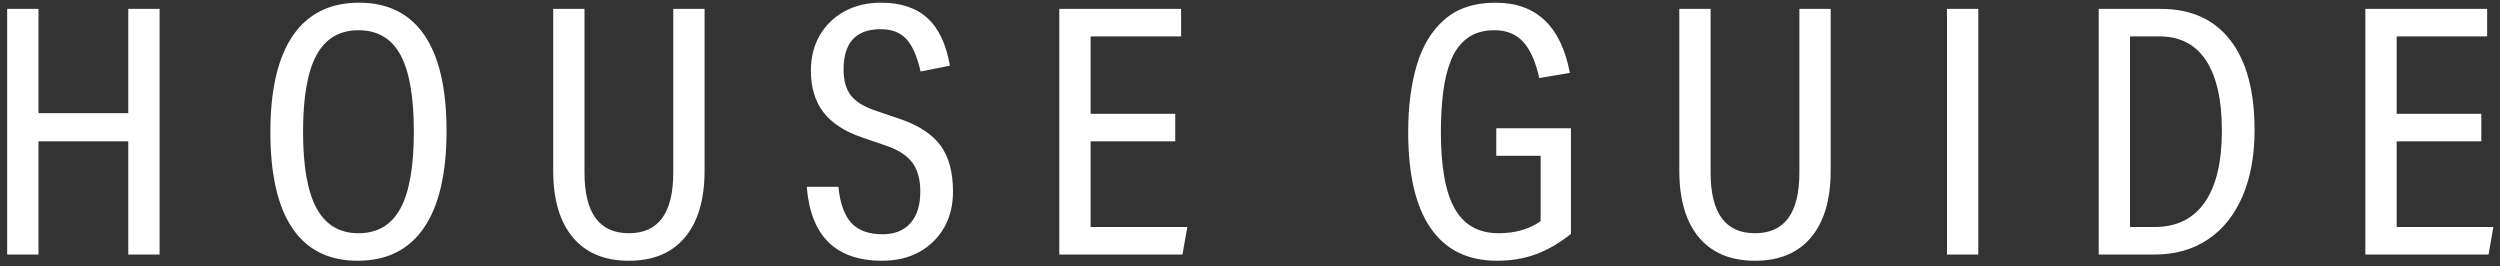 <svg 
 xmlns="http://www.w3.org/2000/svg"
 xmlns:xlink="http://www.w3.org/1999/xlink"
 width="338px" height="36px">
<rect width="100%" height="100%" fill="#333333" stroke="none"/>
<path fill-rule="evenodd"  fill="rgb(255, 255, 255)"
 d="M324.029,15.390 L335.473,15.390 L335.473,19.112 L324.029,19.112 L324.029,30.694 L337.101,30.694 L336.449,34.416 L319.796,34.416 L319.796,1.203 L336.263,1.203 L336.263,4.924 L324.029,4.924 L324.029,15.390 ZM298.515,32.369 C296.483,33.734 294.073,34.416 291.282,34.416 L283.746,34.416 L283.746,1.203 L292.165,1.203 C296.228,1.203 299.352,2.614 301.539,5.436 C303.725,8.258 304.818,12.305 304.818,17.577 C304.818,21.019 304.275,24.004 303.190,26.531 C302.104,29.059 300.546,31.005 298.515,32.369 ZM298.259,8.180 C296.832,6.010 294.739,4.924 291.979,4.924 L287.979,4.924 L287.979,30.694 L291.282,30.694 C294.259,30.694 296.522,29.586 298.073,27.369 C299.623,25.152 300.399,21.919 300.399,17.670 C300.399,13.514 299.685,10.351 298.259,8.180 ZM263.232,1.203 L267.465,1.203 L267.465,34.416 L263.232,34.416 L263.232,1.203 ZM237.275,35.253 C233.988,35.253 231.461,34.199 229.693,32.090 C227.925,29.981 227.042,26.973 227.042,23.066 L227.042,1.203 L231.275,1.203 L231.275,23.345 C231.275,28.803 233.275,31.532 237.275,31.532 C241.276,31.532 243.276,28.803 243.276,23.345 L243.276,1.203 L247.509,1.203 L247.509,23.066 C247.509,26.973 246.625,29.981 244.858,32.090 C243.090,34.199 240.562,35.253 237.275,35.253 ZM202.388,35.253 C198.449,35.253 195.464,33.788 193.433,30.857 C191.402,27.927 190.386,23.593 190.386,17.856 C190.386,14.445 190.774,11.429 191.549,8.808 C192.324,6.188 193.580,4.126 195.317,2.622 C197.054,1.118 199.348,0.365 202.202,0.365 C207.691,0.365 211.040,3.529 212.249,9.855 L208.109,10.553 C207.613,8.320 206.884,6.684 205.923,5.645 C204.961,4.606 203.674,4.087 202.062,4.087 C200.574,4.087 199.348,4.444 198.387,5.157 C197.426,5.870 196.689,6.863 196.178,8.134 C195.666,9.406 195.309,10.871 195.108,12.530 C194.906,14.189 194.805,15.949 194.805,17.809 C194.805,22.554 195.433,26.028 196.689,28.229 C197.945,30.431 199.922,31.532 202.620,31.532 C204.853,31.532 206.744,30.990 208.295,29.904 L208.295,21.065 L202.295,21.065 L202.295,17.344 L212.389,17.344 L212.389,31.625 C210.838,32.866 209.264,33.781 207.667,34.369 C206.070,34.958 204.310,35.253 202.388,35.253 ZM160.522,30.694 L159.871,34.416 L143.218,34.416 L143.218,1.203 L159.685,1.203 L159.685,4.924 L147.451,4.924 L147.451,15.390 L158.894,15.390 L158.894,19.112 L147.451,19.112 L147.451,30.694 L160.522,30.694 ZM118.146,14.879 L121.820,16.135 C124.301,17.003 126.092,18.197 127.193,19.716 C128.293,21.236 128.844,23.298 128.844,25.903 C128.844,27.764 128.441,29.392 127.635,30.788 C126.828,32.183 125.712,33.276 124.286,34.067 C122.859,34.858 121.184,35.253 119.262,35.253 C112.997,35.253 109.602,31.920 109.075,25.252 L113.354,25.252 C113.571,27.485 114.152,29.113 115.099,30.136 C116.044,31.160 117.448,31.671 119.308,31.671 C120.952,31.671 122.216,31.168 123.100,30.160 C123.983,29.152 124.425,27.733 124.425,25.903 C124.425,24.260 124.068,22.957 123.355,21.996 C122.642,21.035 121.479,20.275 119.867,19.716 L116.610,18.600 C114.222,17.794 112.462,16.654 111.331,15.181 C110.198,13.709 109.633,11.840 109.633,9.576 C109.633,7.746 110.036,6.142 110.842,4.761 C111.648,3.382 112.765,2.304 114.192,1.528 C115.618,0.754 117.262,0.365 119.122,0.365 C121.789,0.365 123.882,1.063 125.402,2.459 C126.921,3.854 127.929,5.994 128.426,8.878 L124.472,9.669 C123.975,7.560 123.316,6.080 122.495,5.226 C121.673,4.374 120.533,3.947 119.076,3.947 C115.727,3.947 114.052,5.761 114.052,9.390 C114.052,10.848 114.362,11.995 114.982,12.832 C115.602,13.669 116.657,14.352 118.146,14.879 ZM85.025,35.253 C81.738,35.253 79.211,34.199 77.443,32.090 C75.676,29.981 74.792,26.973 74.792,23.066 L74.792,1.203 L79.025,1.203 L79.025,23.345 C79.025,28.803 81.025,31.532 85.025,31.532 C89.026,31.532 91.026,28.803 91.026,23.345 L91.026,1.203 L95.259,1.203 L95.259,23.066 C95.259,26.973 94.375,29.981 92.608,32.090 C90.840,34.199 88.312,35.253 85.025,35.253 ZM48.370,35.253 C44.463,35.253 41.516,33.788 39.532,30.857 C37.547,27.927 36.555,23.593 36.555,17.856 C36.555,12.119 37.570,7.770 39.602,4.808 C41.632,1.847 44.618,0.365 48.556,0.365 C52.432,0.365 55.371,1.823 57.371,4.738 C59.371,7.653 60.372,11.979 60.372,17.716 C60.372,23.454 59.355,27.810 57.325,30.788 C55.293,33.765 52.308,35.253 48.370,35.253 ZM54.138,7.413 C52.929,5.196 51.037,4.087 48.463,4.087 C45.920,4.087 44.036,5.196 42.811,7.413 C41.586,9.630 40.974,13.096 40.974,17.809 C40.974,22.492 41.586,25.950 42.811,28.183 C44.036,30.415 45.920,31.532 48.463,31.532 C51.037,31.532 52.929,30.415 54.138,28.183 C55.348,25.950 55.952,22.492 55.952,17.809 C55.952,13.096 55.348,9.630 54.138,7.413 ZM17.343,19.112 L5.202,19.112 L5.202,34.416 L0.969,34.416 L0.969,1.203 L5.202,1.203 L5.202,15.297 L17.343,15.297 L17.343,1.203 L21.576,1.203 L21.576,34.416 L17.343,34.416 L17.343,19.112 Z"/>
</svg>
